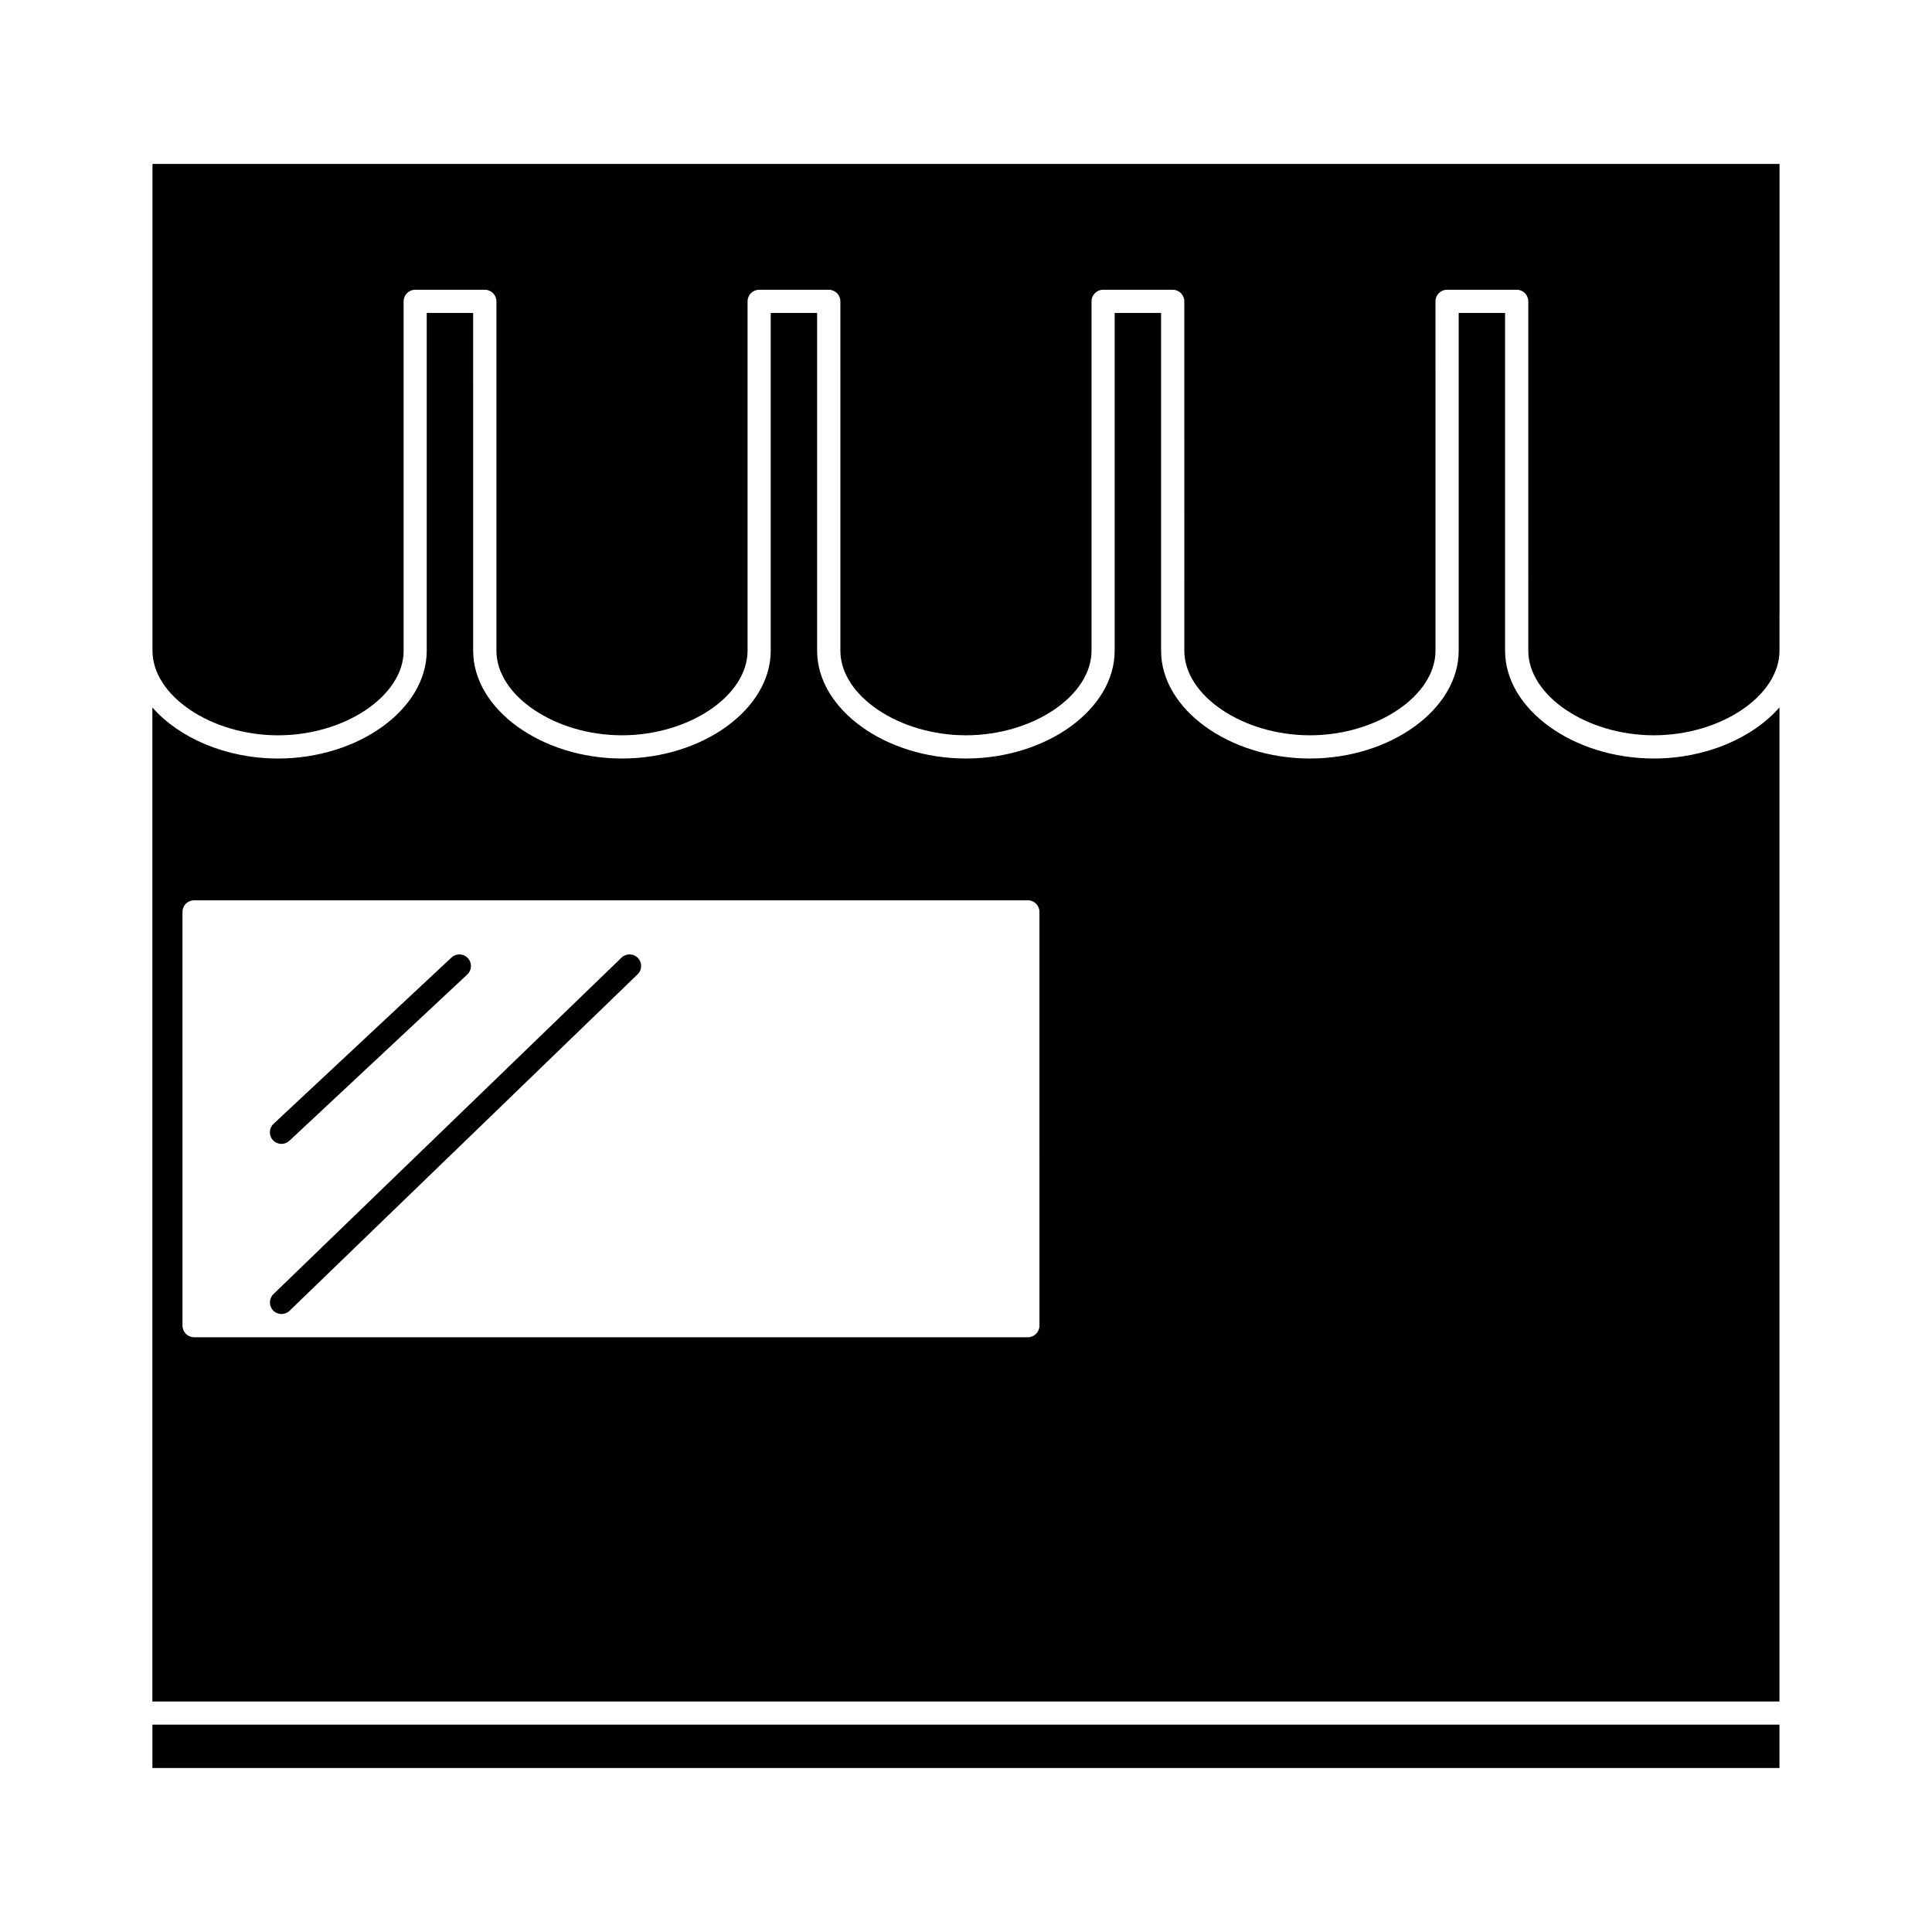 <?xml version="1.0" encoding="UTF-8"?>
<!-- Uploaded to: ICON Repo, www.svgrepo.com, Generator: ICON Repo Mixer Tools -->
<svg fill="#000000" width="800px" height="800px" version="1.1" viewBox="144 144 512 512" xmlns="http://www.w3.org/2000/svg">
 <g>
  <path d="m184.41 187.45v129c0 11.945 15.551 22.414 33.281 22.414 17.727 0 33.277-10.48 33.277-22.414v-92.59c0-1.695 1.375-3.074 3.074-3.074h18.445c1.699 0 3.07 1.379 3.07 3.074l0.004 92.586c0 11.945 15.555 22.414 33.281 22.414 17.723 0 33.273-10.48 33.273-22.414v-92.586c0-1.695 1.375-3.074 3.074-3.074h18.445c1.699 0 3.074 1.379 3.074 3.074l0.004 92.586c0 11.945 15.551 22.414 33.281 22.414 17.727 0 33.273-10.48 33.273-22.414v-92.586c0-1.695 1.387-3.074 3.074-3.074h18.445c1.695 0 3.074 1.379 3.074 3.074l0.004 92.586c0 11.945 15.555 22.414 33.289 22.414 17.723 0 33.273-10.48 33.273-22.414l-0.004-92.586c0-1.695 1.379-3.074 3.074-3.074h18.445c1.707 0 3.074 1.379 3.074 3.074l0.004 92.586c0 11.945 15.555 22.414 33.277 22.414 17.738 0 33.293-10.48 33.293-22.414v-9.707h0.012v-119.29z"/>
  <path d="m184.39 601.05h431.19v11.492h-431.19z"/>
  <path d="m582.29 345.01c-21.371 0-39.43-13.078-39.43-28.566l0.004-89.512h-12.297v89.516c0 15.488-18.055 28.566-39.43 28.566-21.379 0-39.438-13.078-39.438-28.566v-89.516h-12.297v89.516c0 15.488-18.043 28.566-39.422 28.566s-39.434-13.078-39.434-28.566v-89.516h-12.297v89.516c0 15.488-18.055 28.566-39.422 28.566-21.371 0-39.434-13.078-39.434-28.566l-0.004-89.516h-12.301v89.516c0 15.488-18.047 28.566-39.43 28.566-13.816 0-26.223-5.473-33.281-13.535v263.43h431.2v-263.44c-7.062 8.062-19.465 13.543-33.293 13.543zm-162.82 150.3c0 1.691-1.379 3.07-3.074 3.07h-220.96c-1.695 0-3.074-1.379-3.074-3.07l-0.004-109.65c0-1.699 1.379-3.074 3.074-3.074h220.96c1.695 0 3.074 1.375 3.074 3.074l0.004 109.65z"/>
  <path d="m218.6 447.14c0.75 0 1.508-0.277 2.094-0.828l47.145-44.066c1.238-1.16 1.301-3.102 0.141-4.344-1.16-1.238-3.102-1.309-4.34-0.141l-47.145 44.066c-1.238 1.16-1.309 3.102-0.148 4.344 0.617 0.641 1.43 0.969 2.254 0.969z"/>
  <path d="m308.7 397.79-92.234 89.16c-1.219 1.176-1.254 3.129-0.074 4.344 0.605 0.625 1.406 0.938 2.211 0.938 0.766 0 1.539-0.293 2.137-0.867l92.234-89.16c1.219-1.18 1.25-3.129 0.074-4.344-1.184-1.227-3.129-1.25-4.348-0.07z"/>
 </g>
</svg>
